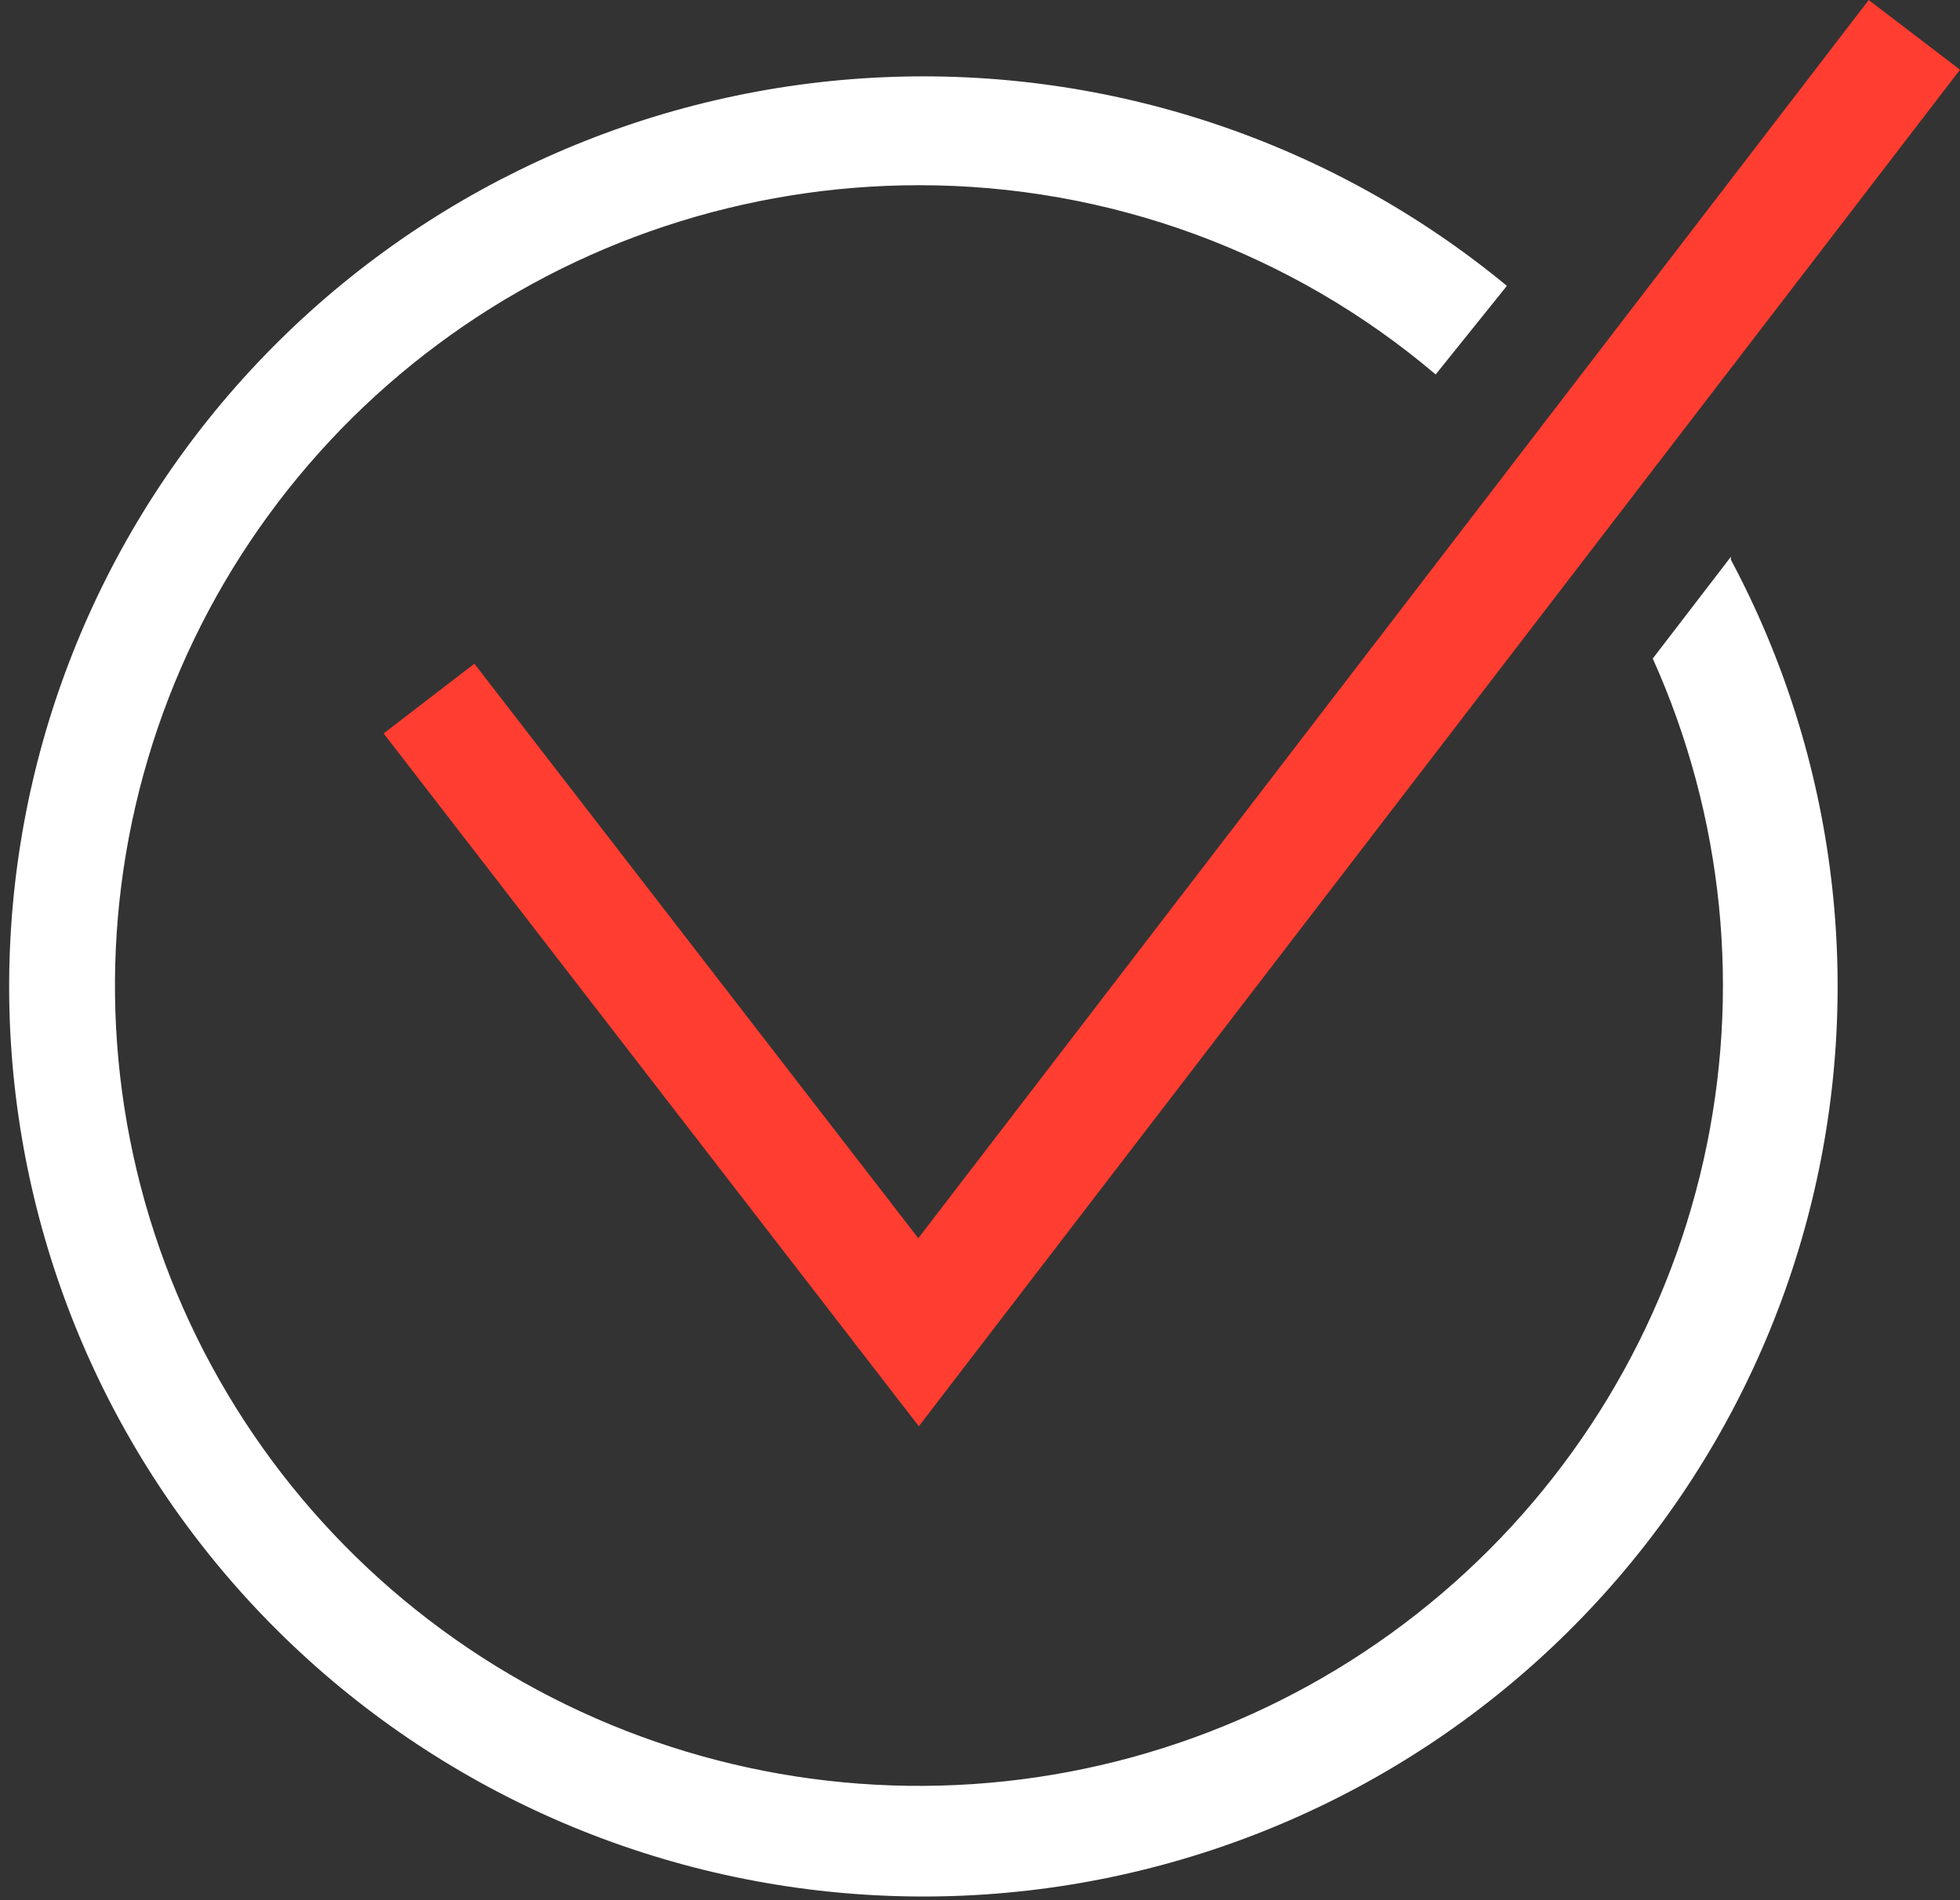 <svg width="33" height="32" viewBox="0 0 33 32" fill="none" xmlns="http://www.w3.org/2000/svg">
<rect x="0" y="0" width="33" height="32" fill="#333333" stroke="none"/>
<g clip-path="url(#clip0_114_411)">
<path d="M29.142 9.377L27.827 11.09C29.02 13.744 29.32 16.711 28.68 19.548C28.041 22.385 26.497 24.94 24.279 26.832C22.061 28.724 19.289 29.851 16.375 30.045C13.461 30.239 10.563 29.489 8.112 27.908C5.661 26.327 3.789 23.999 2.776 21.272C1.763 18.545 1.663 15.565 2.491 12.777C3.318 9.988 5.03 7.541 7.369 5.801C9.708 4.06 12.55 3.12 15.47 3.119C18.659 3.117 21.745 4.246 24.172 6.306L25.371 4.814C22.428 2.384 18.683 1.132 14.864 1.301C11.045 1.47 7.426 3.047 4.711 5.727C1.996 8.406 0.379 11.995 0.176 15.796C-0.028 19.597 1.196 23.337 3.61 26.289C6.024 29.24 9.454 31.192 13.233 31.764C17.012 32.336 20.87 31.488 24.056 29.384C27.241 27.279 29.527 24.07 30.467 20.381C31.407 16.692 30.935 12.787 29.142 9.425V9.377Z" fill="white"/>
<path d="M15.47 24.019L6.459 12.351L7.987 11.177L15.461 20.852L31.463 0L33 1.174L15.47 24.019Z" fill="#FF3D30"/>
</g>
<defs>
<clipPath id="clip0_114_411">
<rect width="33" height="32" fill="white"/>
</clipPath>
</defs>
</svg>
